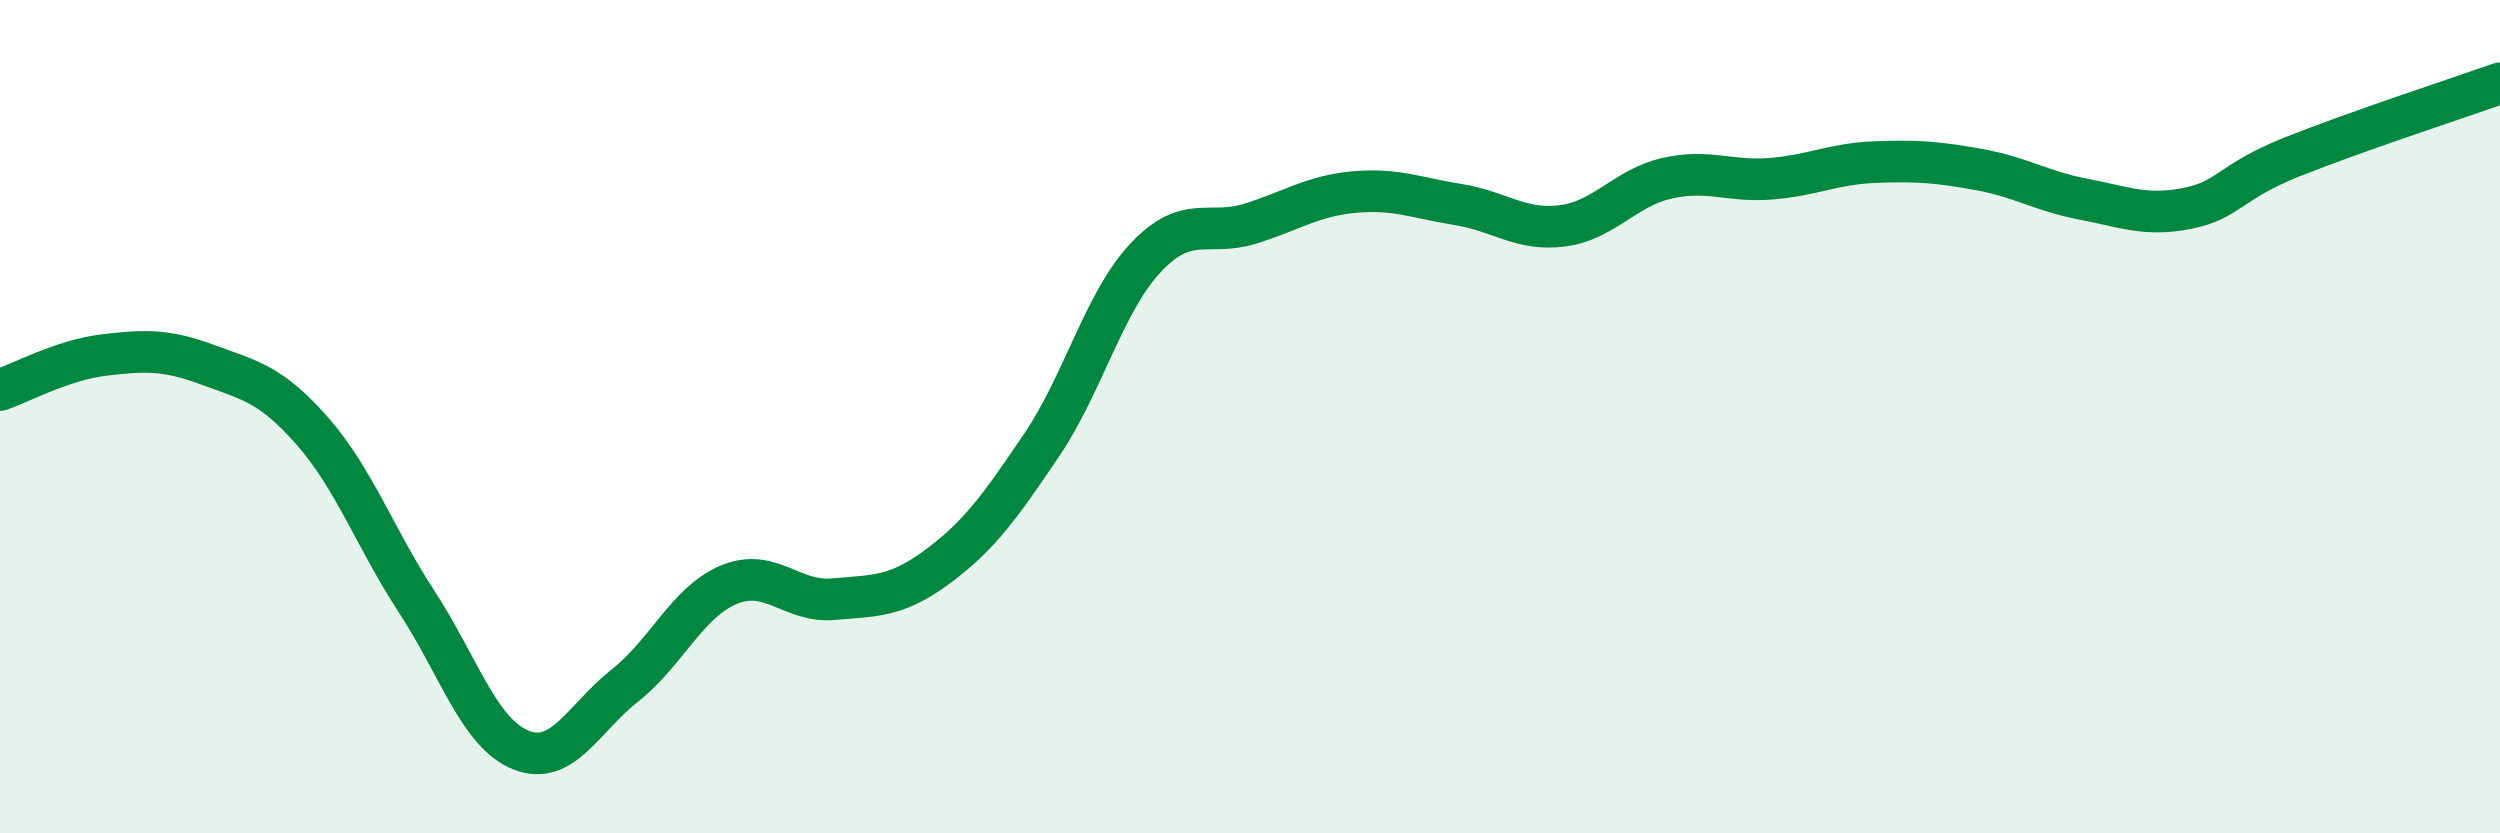 
    <svg width="60" height="20" viewBox="0 0 60 20" xmlns="http://www.w3.org/2000/svg">
      <path
        d="M 0,9.36 C 0.5,9.19 1.5,8.64 2.5,8.52 C 3.5,8.4 4,8.39 5,8.76 C 6,9.13 6.5,9.21 7.5,10.35 C 8.5,11.49 9,12.91 10,14.44 C 11,15.97 11.5,17.6 12.5,18 C 13.5,18.4 14,17.24 15,16.45 C 16,15.66 16.5,14.44 17.5,14.03 C 18.5,13.62 19,14.47 20,14.38 C 21,14.29 21.5,14.34 22.5,13.6 C 23.5,12.86 24,12.16 25,10.68 C 26,9.2 26.5,7.24 27.5,6.18 C 28.5,5.12 29,5.68 30,5.37 C 31,5.06 31.5,4.7 32.5,4.61 C 33.5,4.52 34,4.75 35,4.91 C 36,5.07 36.5,5.55 37.5,5.42 C 38.5,5.29 39,4.51 40,4.28 C 41,4.05 41.5,4.37 42.5,4.29 C 43.5,4.21 44,3.93 45,3.89 C 46,3.85 46.5,3.89 47.5,4.07 C 48.5,4.25 49,4.59 50,4.78 C 51,4.97 51.5,5.2 52.5,5 C 53.5,4.8 53.5,4.37 55,3.77 C 56.5,3.17 59,2.35 60,2L60 20L0 20Z"
        fill="#008740"
        opacity="0.1"
        stroke-linecap="round"
        stroke-linejoin="round"
      />
      <path
        d="M 0,9.36 C 0.5,9.19 1.5,8.64 2.5,8.52 C 3.5,8.4 4,8.39 5,8.76 C 6,9.13 6.5,9.21 7.5,10.35 C 8.5,11.49 9,12.91 10,14.44 C 11,15.97 11.5,17.6 12.5,18 C 13.5,18.4 14,17.24 15,16.45 C 16,15.66 16.5,14.44 17.5,14.03 C 18.5,13.62 19,14.47 20,14.38 C 21,14.29 21.5,14.34 22.5,13.6 C 23.5,12.86 24,12.16 25,10.68 C 26,9.2 26.5,7.24 27.5,6.18 C 28.5,5.12 29,5.68 30,5.37 C 31,5.06 31.5,4.7 32.5,4.61 C 33.5,4.52 34,4.75 35,4.91 C 36,5.07 36.5,5.55 37.5,5.42 C 38.5,5.29 39,4.51 40,4.28 C 41,4.05 41.5,4.37 42.5,4.29 C 43.5,4.21 44,3.93 45,3.89 C 46,3.85 46.5,3.89 47.5,4.07 C 48.5,4.25 49,4.59 50,4.78 C 51,4.97 51.5,5.2 52.5,5 C 53.5,4.8 53.5,4.37 55,3.77 C 56.5,3.17 59,2.35 60,2"
        stroke="#008740"
        stroke-width="1"
        fill="none"
        stroke-linecap="round"
        stroke-linejoin="round"
      />
    </svg>
  